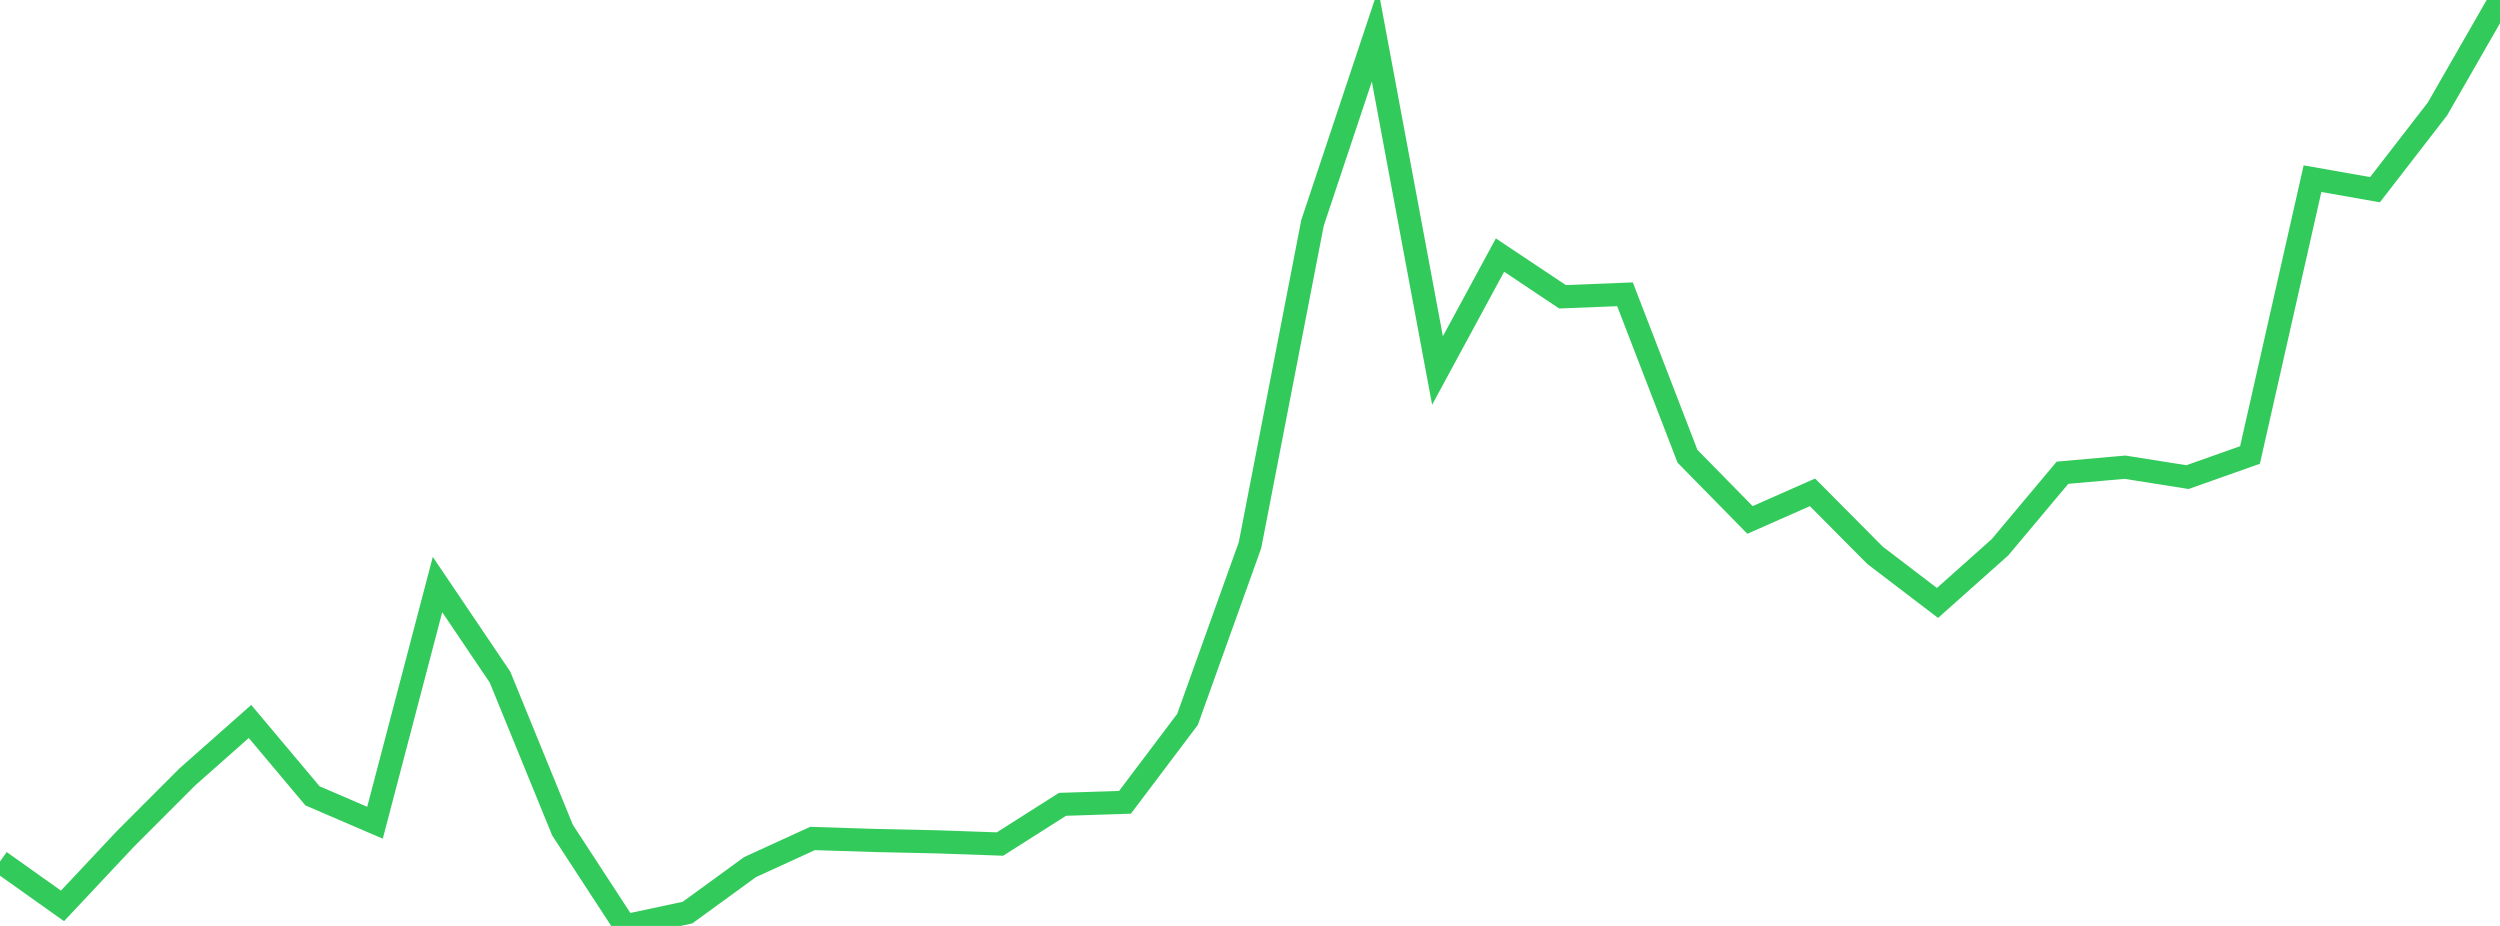 <?xml version="1.0" standalone="no"?>
<!DOCTYPE svg PUBLIC "-//W3C//DTD SVG 1.1//EN" "http://www.w3.org/Graphics/SVG/1.1/DTD/svg11.dtd">

<svg width="135" height="50" viewBox="0 0 135 50" preserveAspectRatio="none" 
  xmlns="http://www.w3.org/2000/svg"
  xmlns:xlink="http://www.w3.org/1999/xlink">


<polyline points="0.0, 46.521 3.375, 48.918 6.75, 45.322 10.125, 41.944 13.5, 38.959 16.875, 42.976 20.25, 44.428 23.625, 31.566 27.0, 36.563 30.375, 44.824 33.75, 50.0 37.125, 49.281 40.5, 46.824 43.875, 45.278 47.25, 45.386 50.625, 45.46 54.0, 45.578 57.375, 43.434 60.75, 43.324 64.125, 38.849 67.5, 29.439 70.875, 12.04 74.25, 1.916 77.625, 20.008 81.0, 13.774 84.375, 16.026 87.75, 15.892 91.125, 24.639 94.5, 28.077 97.875, 26.586 101.25, 29.985 104.625, 32.559 108.0, 29.552 111.375, 25.527 114.75, 25.229 118.125, 25.764 121.5, 24.569 124.875, 9.648 128.25, 10.244 131.625, 5.88 135.0, 0.0" fill="none" stroke="#32ca5b" stroke-width="1.25"/>

</svg>